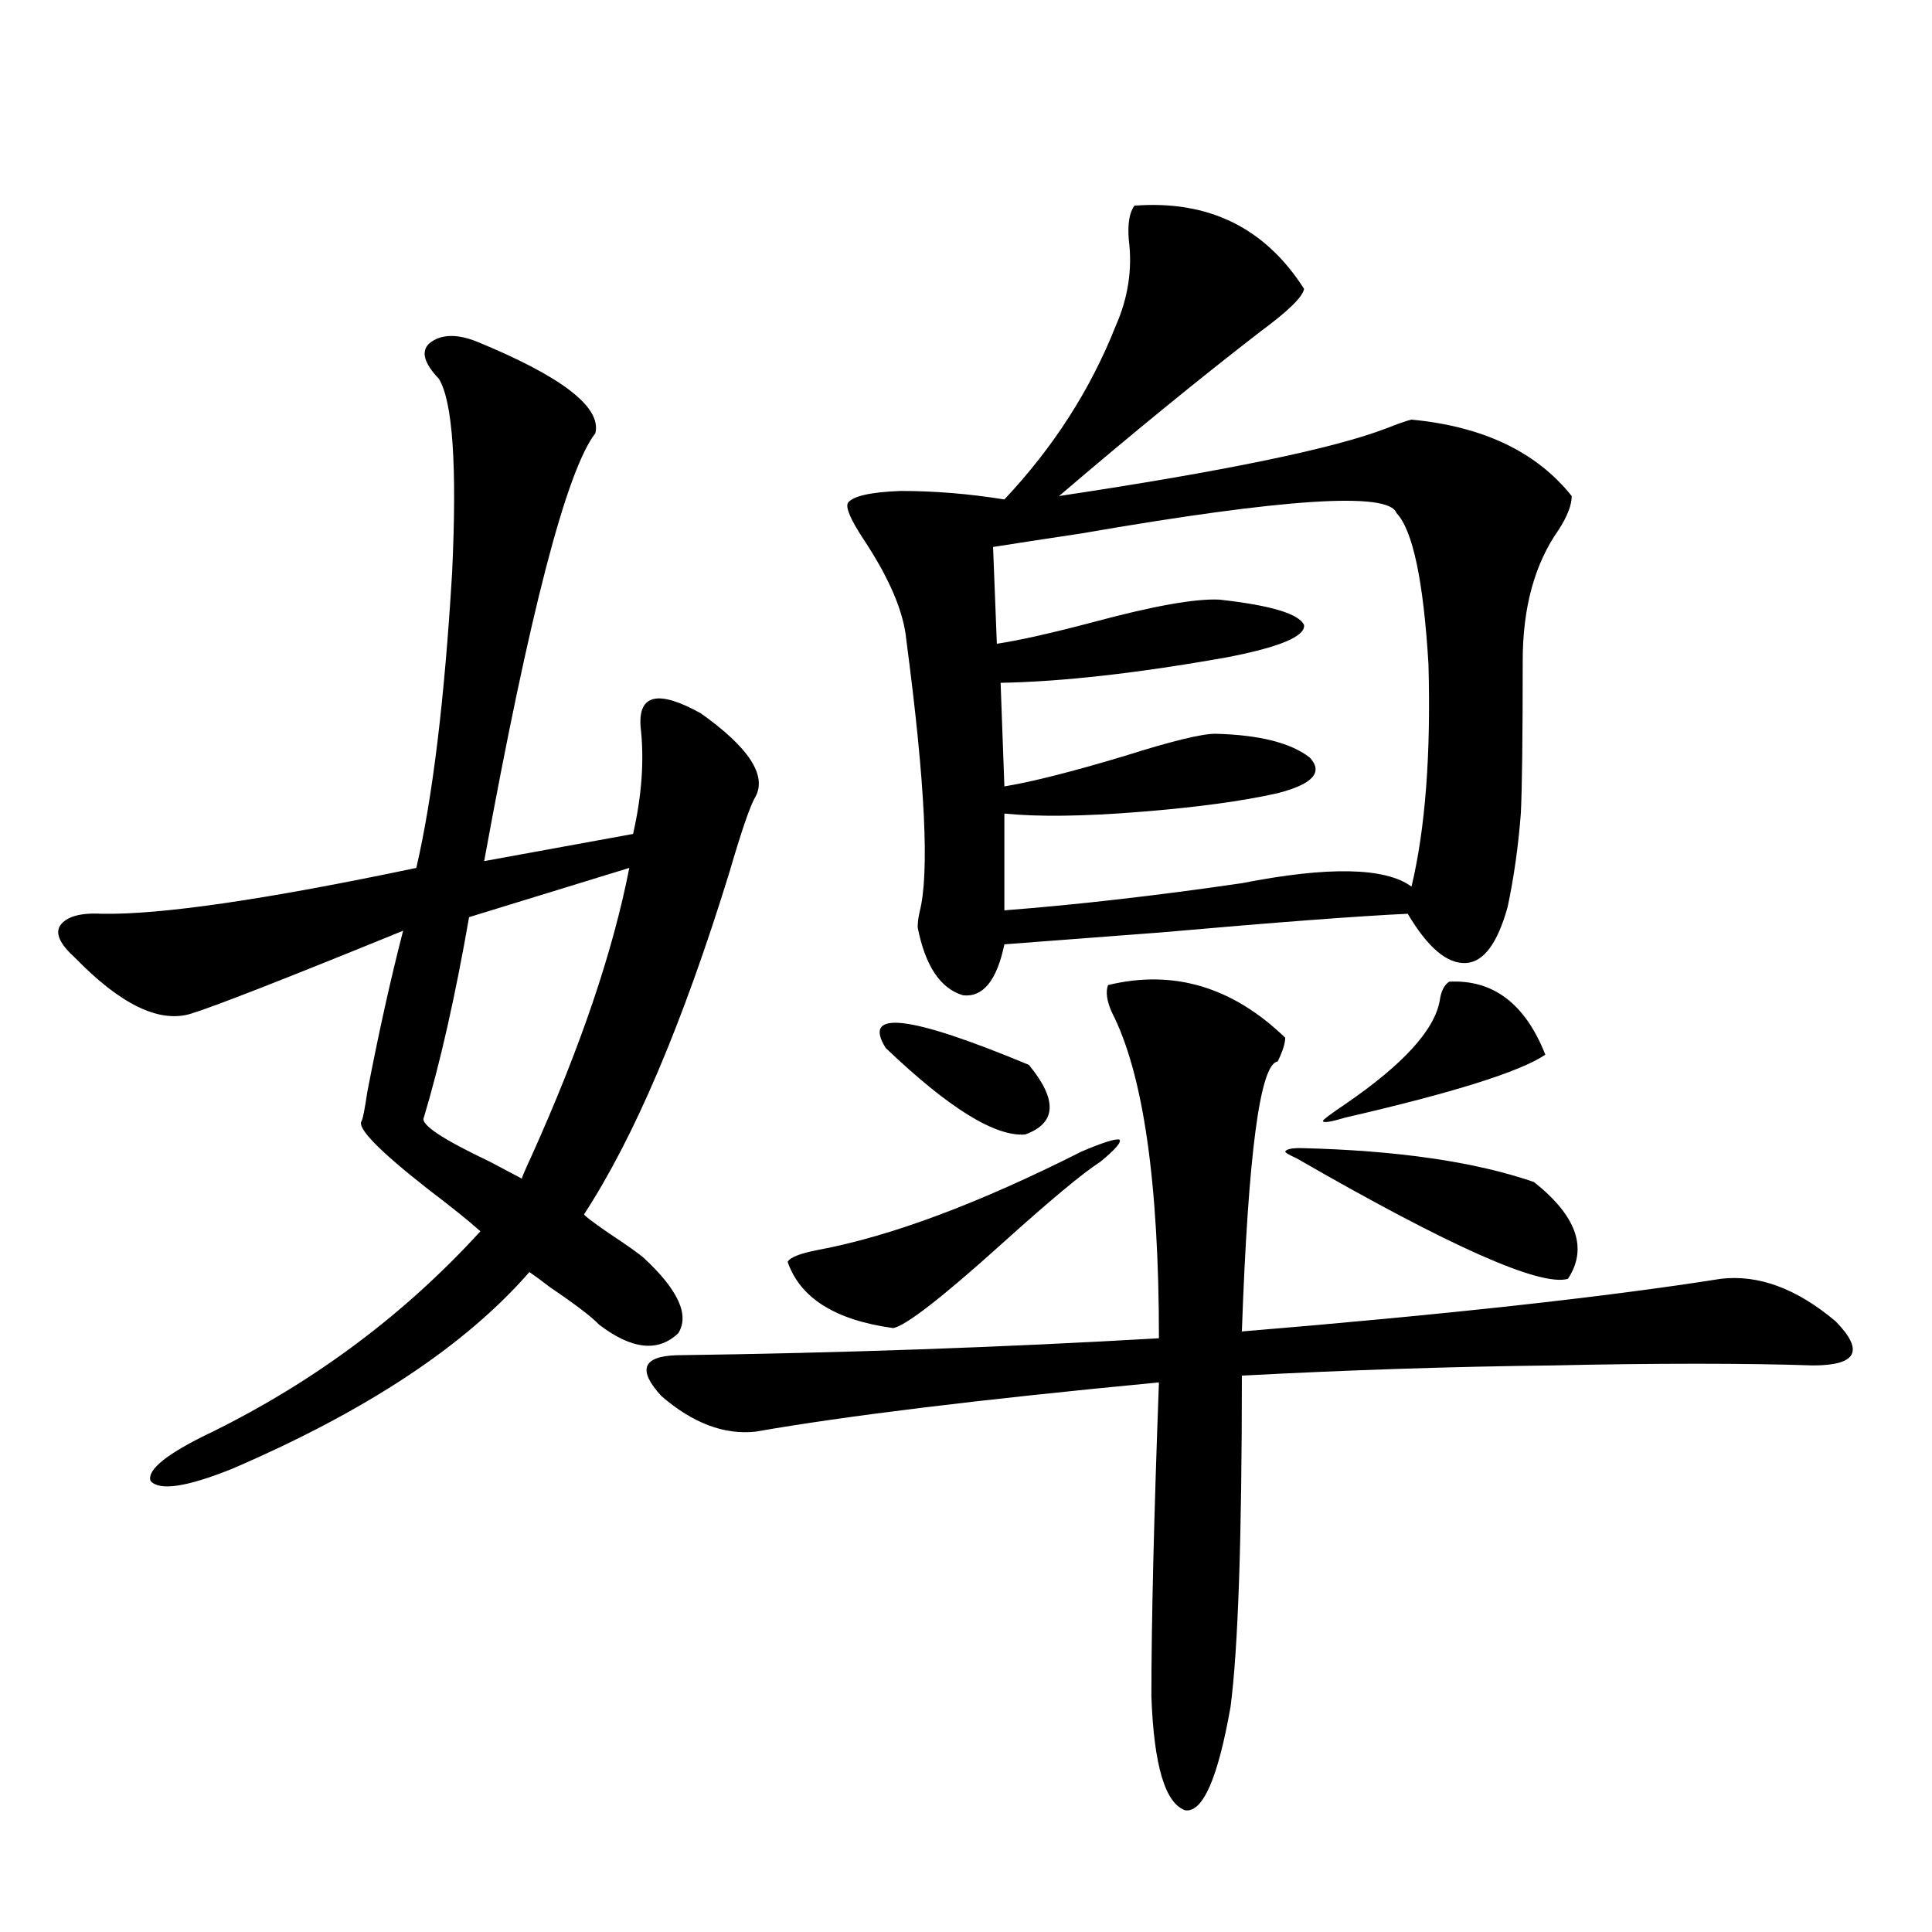 <?xml version="1.0" encoding="utf-8"?>
<!-- Generator: Adobe Illustrator 16.0.0, SVG Export Plug-In . SVG Version: 6.00 Build 0)  -->
<!DOCTYPE svg PUBLIC "-//W3C//DTD SVG 1.1//EN" "http://www.w3.org/Graphics/SVG/1.1/DTD/svg11.dtd">
<svg version="1.1" id="图层_1" xmlns="http://www.w3.org/2000/svg" xmlns:xlink="http://www.w3.org/1999/xlink" x="0px" y="0px"
	 width="1000px" height="1000px" viewBox="0 0 1000 1000" enable-background="new 0 0 1000 1000" xml:space="preserve">
<path d="M246.701,176.766c44.222,18.169,64.709,33.989,61.462,47.461c-14.969,19.336-34.146,93.164-57.56,221.484l77.071-14.063
	c4.543-19.913,5.854-38.37,3.902-55.371c-1.311-16.987,9.101-19.336,31.219-7.031c24.71,17.578,34.146,31.942,28.292,43.066
	c-2.606,4.106-7.164,17.29-13.658,39.551c-24.069,77.935-49.114,136.821-75.12,176.66c0,0.591,4.223,3.817,12.683,9.668
	c9.756,6.454,15.93,10.849,18.536,13.184c17.561,16.411,23.414,29.306,17.561,38.672c-10.411,9.97-24.069,8.501-40.975-4.395
	c-3.902-4.093-12.362-10.547-25.365-19.336c-4.558-3.516-8.14-6.152-10.731-7.91c-33.17,38.095-84.556,72.07-154.143,101.953
	c-23.414,9.38-37.407,11.426-41.95,6.152c-1.951-5.851,8.78-14.351,32.194-25.488c53.322-26.367,99.51-60.933,138.533-103.711
	c-5.854-5.273-14.969-12.593-27.316-21.973c-25.365-19.913-36.752-31.641-34.146-35.156c0.641-1.167,1.616-6.152,2.927-14.941
	c5.854-30.46,12.027-58.296,18.536-83.496c-61.797,25.2-98.534,39.551-110.241,43.066c-16.265,4.696-36.097-4.972-59.511-29.004
	c-7.805-7.031-10.411-12.593-7.805-16.699c3.247-4.683,10.396-6.729,21.463-6.152c30.563,0.591,84.876-7.319,162.923-23.73
	c8.445-36.323,14.634-87.3,18.536-152.93c2.592-55.069,0.32-88.468-6.829-100.195c-7.805-8.198-9.436-14.351-4.878-18.457
	C228.165,172.962,236.29,172.673,246.701,176.766z M325.724,449.227l-82.925,25.488c-7.164,41.021-14.969,75.586-23.414,103.711
	c-1.951,3.516,9.421,11.138,34.146,22.852c7.805,4.106,13.323,7.031,16.585,8.789c0-0.577,1.616-4.395,4.878-11.426
	C300.358,542.391,317.264,492.595,325.724,449.227z M573.522,509.871c33.811-8.198,64.389,0.879,91.705,27.246
	c0,2.938-1.311,7.031-3.902,12.305c-9.115,1.181-15.289,47.763-18.536,139.746c106.004-8.789,188.608-17.866,247.799-27.246
	c19.512-2.335,39.344,4.985,59.511,21.973c14.954,15.243,11.052,22.852-11.707,22.852c-16.92-0.577-37.072-0.879-60.486-0.879
	s-48.139,0.302-74.145,0.879c-52.041,0.591-105.698,2.349-160.972,5.273c0,84.375-1.951,141.504-5.854,171.387
	c-6.509,36.914-14.313,54.78-23.414,53.613c-10.411-3.516-16.265-23.153-17.561-58.887c0-38.095,1.296-92.285,3.902-162.598
	c-92.36,8.789-161.947,17.29-208.775,25.488c-16.265,1.758-32.529-4.395-48.779-18.457c-12.362-13.472-9.756-20.503,7.805-21.094
	c85.852-1.167,169.097-4.093,249.75-8.789c0-80.859-8.14-137.109-24.39-168.75C572.867,518.083,572.212,513.387,573.522,509.871z
	 M559.864,596.004c11.052-4.683,17.561-6.729,19.512-6.152c1.296,1.181-1.951,4.985-9.756,11.426
	c-9.115,5.864-26.021,19.927-50.73,42.188c-31.219,28.125-50.09,42.778-56.584,43.945c-29.923-4.093-48.139-15.519-54.633-34.277
	c1.296-2.335,6.494-4.395,15.609-6.152C460.995,639.949,506.527,622.962,559.864,596.004z M587.181,106.453
	c38.368-2.925,67.636,11.426,87.803,43.066c-0.655,4.106-8.14,11.426-22.438,21.973c-31.874,24.609-66.675,53.036-104.388,85.254
	c85.852-12.882,142.436-24.609,169.752-35.156c5.854-2.335,10.076-3.804,12.683-4.395c37.072,3.516,64.709,16.699,82.925,39.551
	c0,4.696-2.286,10.547-6.829,17.578c-12.362,17.578-18.536,40.142-18.536,67.676c0,39.853-0.335,66.22-0.976,79.102
	c-1.311,17.001-3.582,33.11-6.829,48.34c-5.213,18.759-12.362,28.427-21.463,29.004c-9.756,0.591-19.847-7.91-30.243-25.488
	c-25.365,1.181-67.971,4.395-127.802,9.668c-39.023,2.938-66.02,4.985-80.974,6.152c-3.902,18.759-11.066,27.548-21.463,26.367
	c-11.707-3.516-19.512-15.229-23.414-35.156c0-2.335,0.32-4.972,0.976-7.91c5.198-19.913,2.927-66.797-6.829-140.625
	c-1.311-14.64-8.78-32.218-22.438-52.734c-6.509-9.956-9.115-16.108-7.805-18.457c2.592-3.516,11.707-5.562,27.316-6.152
	c17.561,0,35.441,1.47,53.657,4.395c25.365-26.944,44.542-56.827,57.56-89.648c6.494-14.64,8.78-29.581,6.829-44.824
	C583.599,115.833,584.574,109.969,587.181,106.453z M458.403,542.391c-12.362-19.913,12.348-16.987,74.145,8.789
	c14.954,18.169,14.299,30.185-1.951,36.035C514.987,588.396,490.918,573.454,458.403,542.391z M722.787,265.535
	c-3.902-11.124-58.215-7.608-162.923,10.547c-19.512,2.938-34.801,5.273-45.853,7.031l1.951,50.098
	c11.707-1.758,28.612-5.562,50.73-11.426c30.563-8.198,52.026-12.003,64.389-11.426c26.661,2.938,41.295,7.333,43.901,13.184
	c0.641,5.864-12.683,11.426-39.999,16.699c-46.188,8.212-85.211,12.606-117.07,13.184l1.951,53.613
	c14.299-2.335,35.121-7.608,62.438-15.82c24.055-7.608,39.664-11.426,46.828-11.426c22.759,0.591,39.023,4.696,48.779,12.305
	c7.149,7.622,1.616,13.774-16.585,18.457c-18.216,4.106-41.95,7.333-71.218,9.668c-29.268,2.349-52.682,2.637-70.242,0.879v50.098
	c37.713-2.925,78.688-7.608,122.924-14.063c44.877-8.789,74.145-8.198,87.803,1.758c7.149-29.883,10.076-68.253,8.78-115.137
	C736.766,300.403,731.232,274.324,722.787,265.535z M794.005,611.824c22.104,17.578,27.957,34.277,17.561,50.098
	c-14.313,4.106-61.142-16.699-140.484-62.402c-3.902-1.758-5.854-2.925-5.854-3.516c0.641-1.167,3.247-1.758,7.805-1.758
	C723.107,595.427,763.427,601.277,794.005,611.824z M750.104,508.113c22.759-1.167,39.344,11.426,49.755,37.793
	c-13.018,8.789-47.483,19.638-103.412,32.52c-7.805,2.349-11.707,2.938-11.707,1.758c0-0.577,3.902-3.516,11.707-8.789
	c29.908-20.503,46.173-38.37,48.779-53.613C745.866,513.099,747.497,509.871,750.104,508.113z"/>
</svg>
